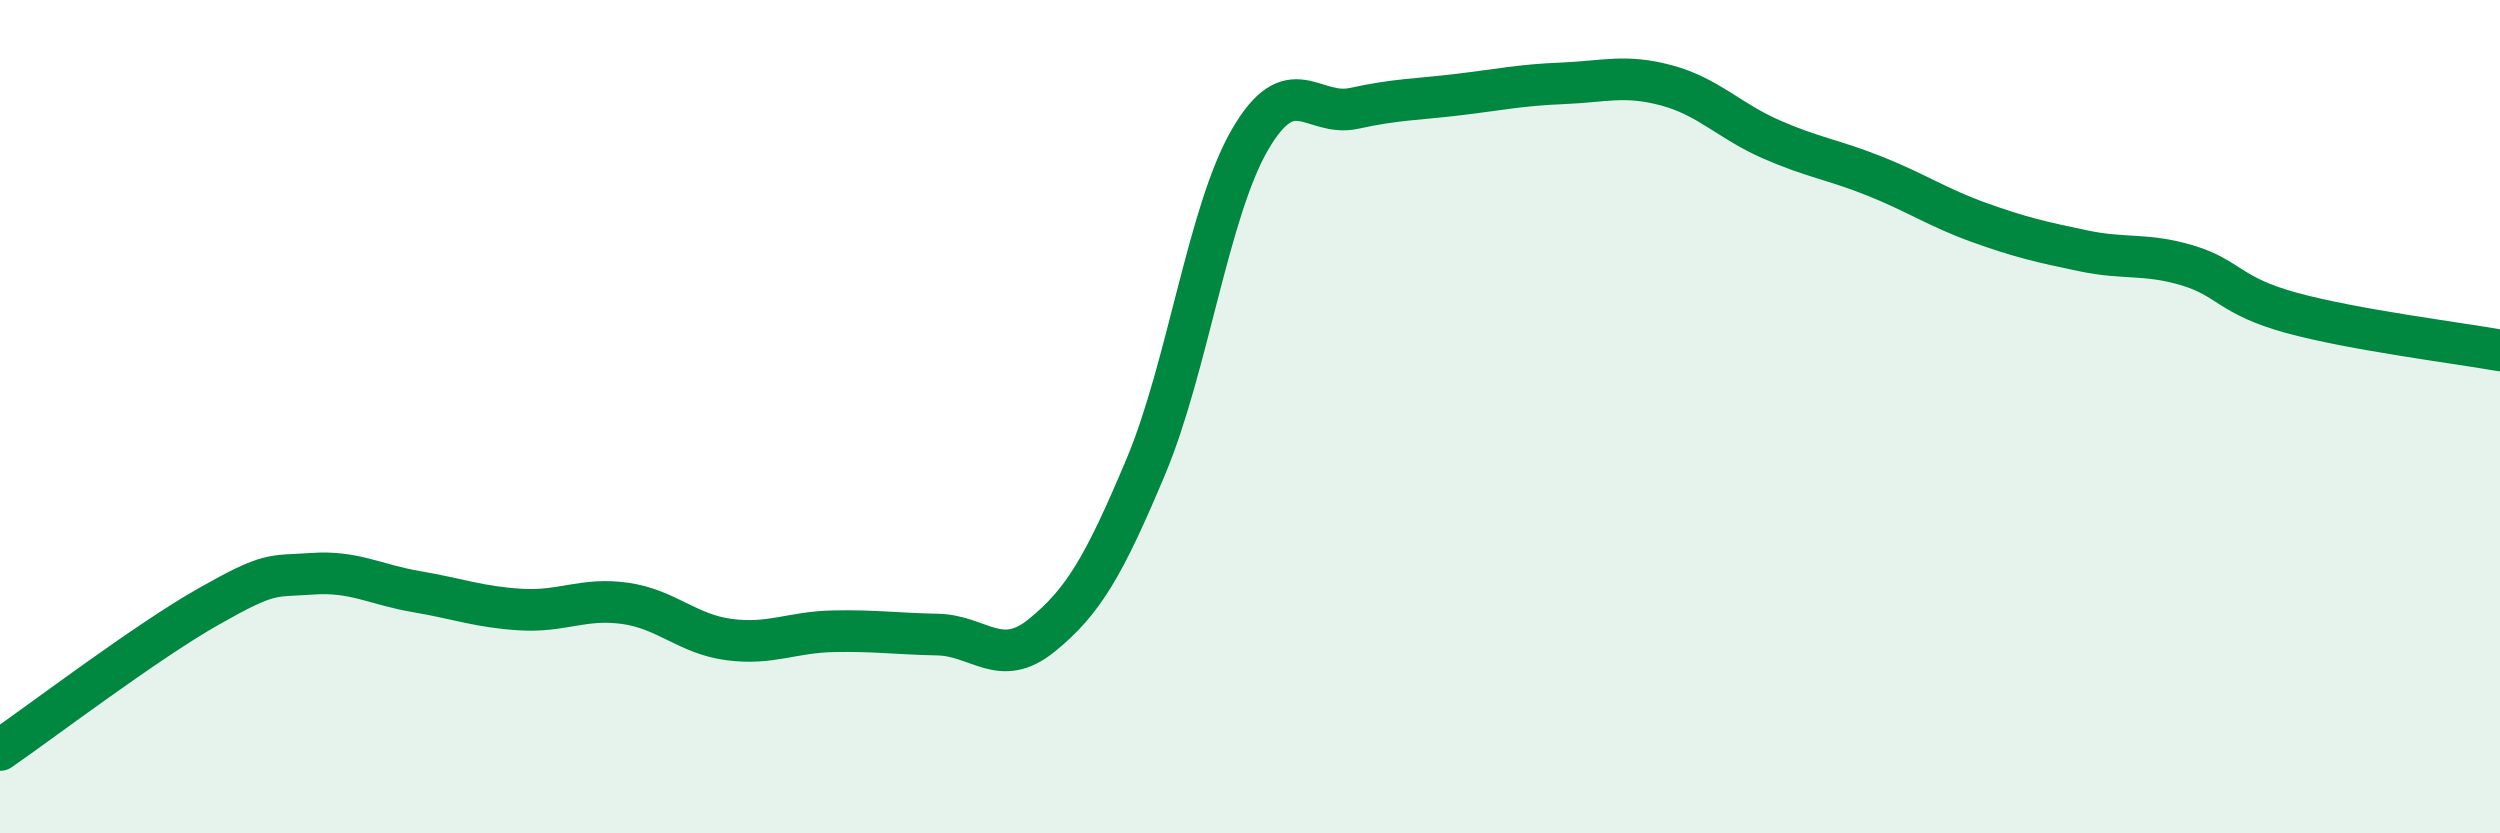 
    <svg width="60" height="20" viewBox="0 0 60 20" xmlns="http://www.w3.org/2000/svg">
      <path
        d="M 0,18 C 1,17.31 3.5,15.41 5,14.56 C 6.5,13.71 6.5,13.84 7.5,13.77 C 8.5,13.7 9,14.03 10,14.2 C 11,14.37 11.5,14.57 12.5,14.63 C 13.5,14.69 14,14.34 15,14.48 C 16,14.62 16.5,15.22 17.5,15.35 C 18.5,15.48 19,15.17 20,15.15 C 21,15.13 21.5,15.21 22.5,15.23 C 23.5,15.25 24,16.06 25,15.25 C 26,14.44 26.5,13.58 27.5,11.2 C 28.5,8.82 29,5.07 30,3.35 C 31,1.63 31.5,2.82 32.5,2.6 C 33.5,2.38 34,2.39 35,2.27 C 36,2.15 36.5,2.04 37.5,2 C 38.5,1.96 39,1.78 40,2.05 C 41,2.32 41.5,2.9 42.5,3.34 C 43.5,3.78 44,3.83 45,4.23 C 46,4.63 46.5,4.98 47.5,5.34 C 48.5,5.7 49,5.81 50,6.02 C 51,6.23 51.5,6.07 52.5,6.37 C 53.5,6.67 53.5,7.1 55,7.51 C 56.5,7.92 59,8.23 60,8.41L60 20L0 20Z"
        fill="#008740"
        opacity="0.1"
        stroke-linecap="round"
        stroke-linejoin="round"
      />
      <path
        d="M 0,18 C 1,17.31 3.5,15.41 5,14.56 C 6.5,13.71 6.5,13.84 7.5,13.77 C 8.5,13.7 9,14.03 10,14.2 C 11,14.37 11.5,14.57 12.5,14.63 C 13.5,14.69 14,14.34 15,14.48 C 16,14.62 16.5,15.22 17.5,15.35 C 18.5,15.48 19,15.17 20,15.15 C 21,15.13 21.5,15.21 22.5,15.23 C 23.5,15.25 24,16.06 25,15.25 C 26,14.44 26.5,13.58 27.5,11.2 C 28.5,8.82 29,5.07 30,3.35 C 31,1.63 31.5,2.82 32.5,2.6 C 33.5,2.38 34,2.39 35,2.27 C 36,2.15 36.5,2.04 37.5,2 C 38.5,1.96 39,1.78 40,2.05 C 41,2.32 41.5,2.9 42.5,3.34 C 43.5,3.78 44,3.83 45,4.23 C 46,4.63 46.5,4.98 47.5,5.34 C 48.5,5.7 49,5.81 50,6.02 C 51,6.23 51.5,6.07 52.5,6.37 C 53.5,6.67 53.5,7.1 55,7.51 C 56.5,7.92 59,8.23 60,8.41"
        stroke="#008740"
        stroke-width="1"
        fill="none"
        stroke-linecap="round"
        stroke-linejoin="round"
      />
    </svg>
  